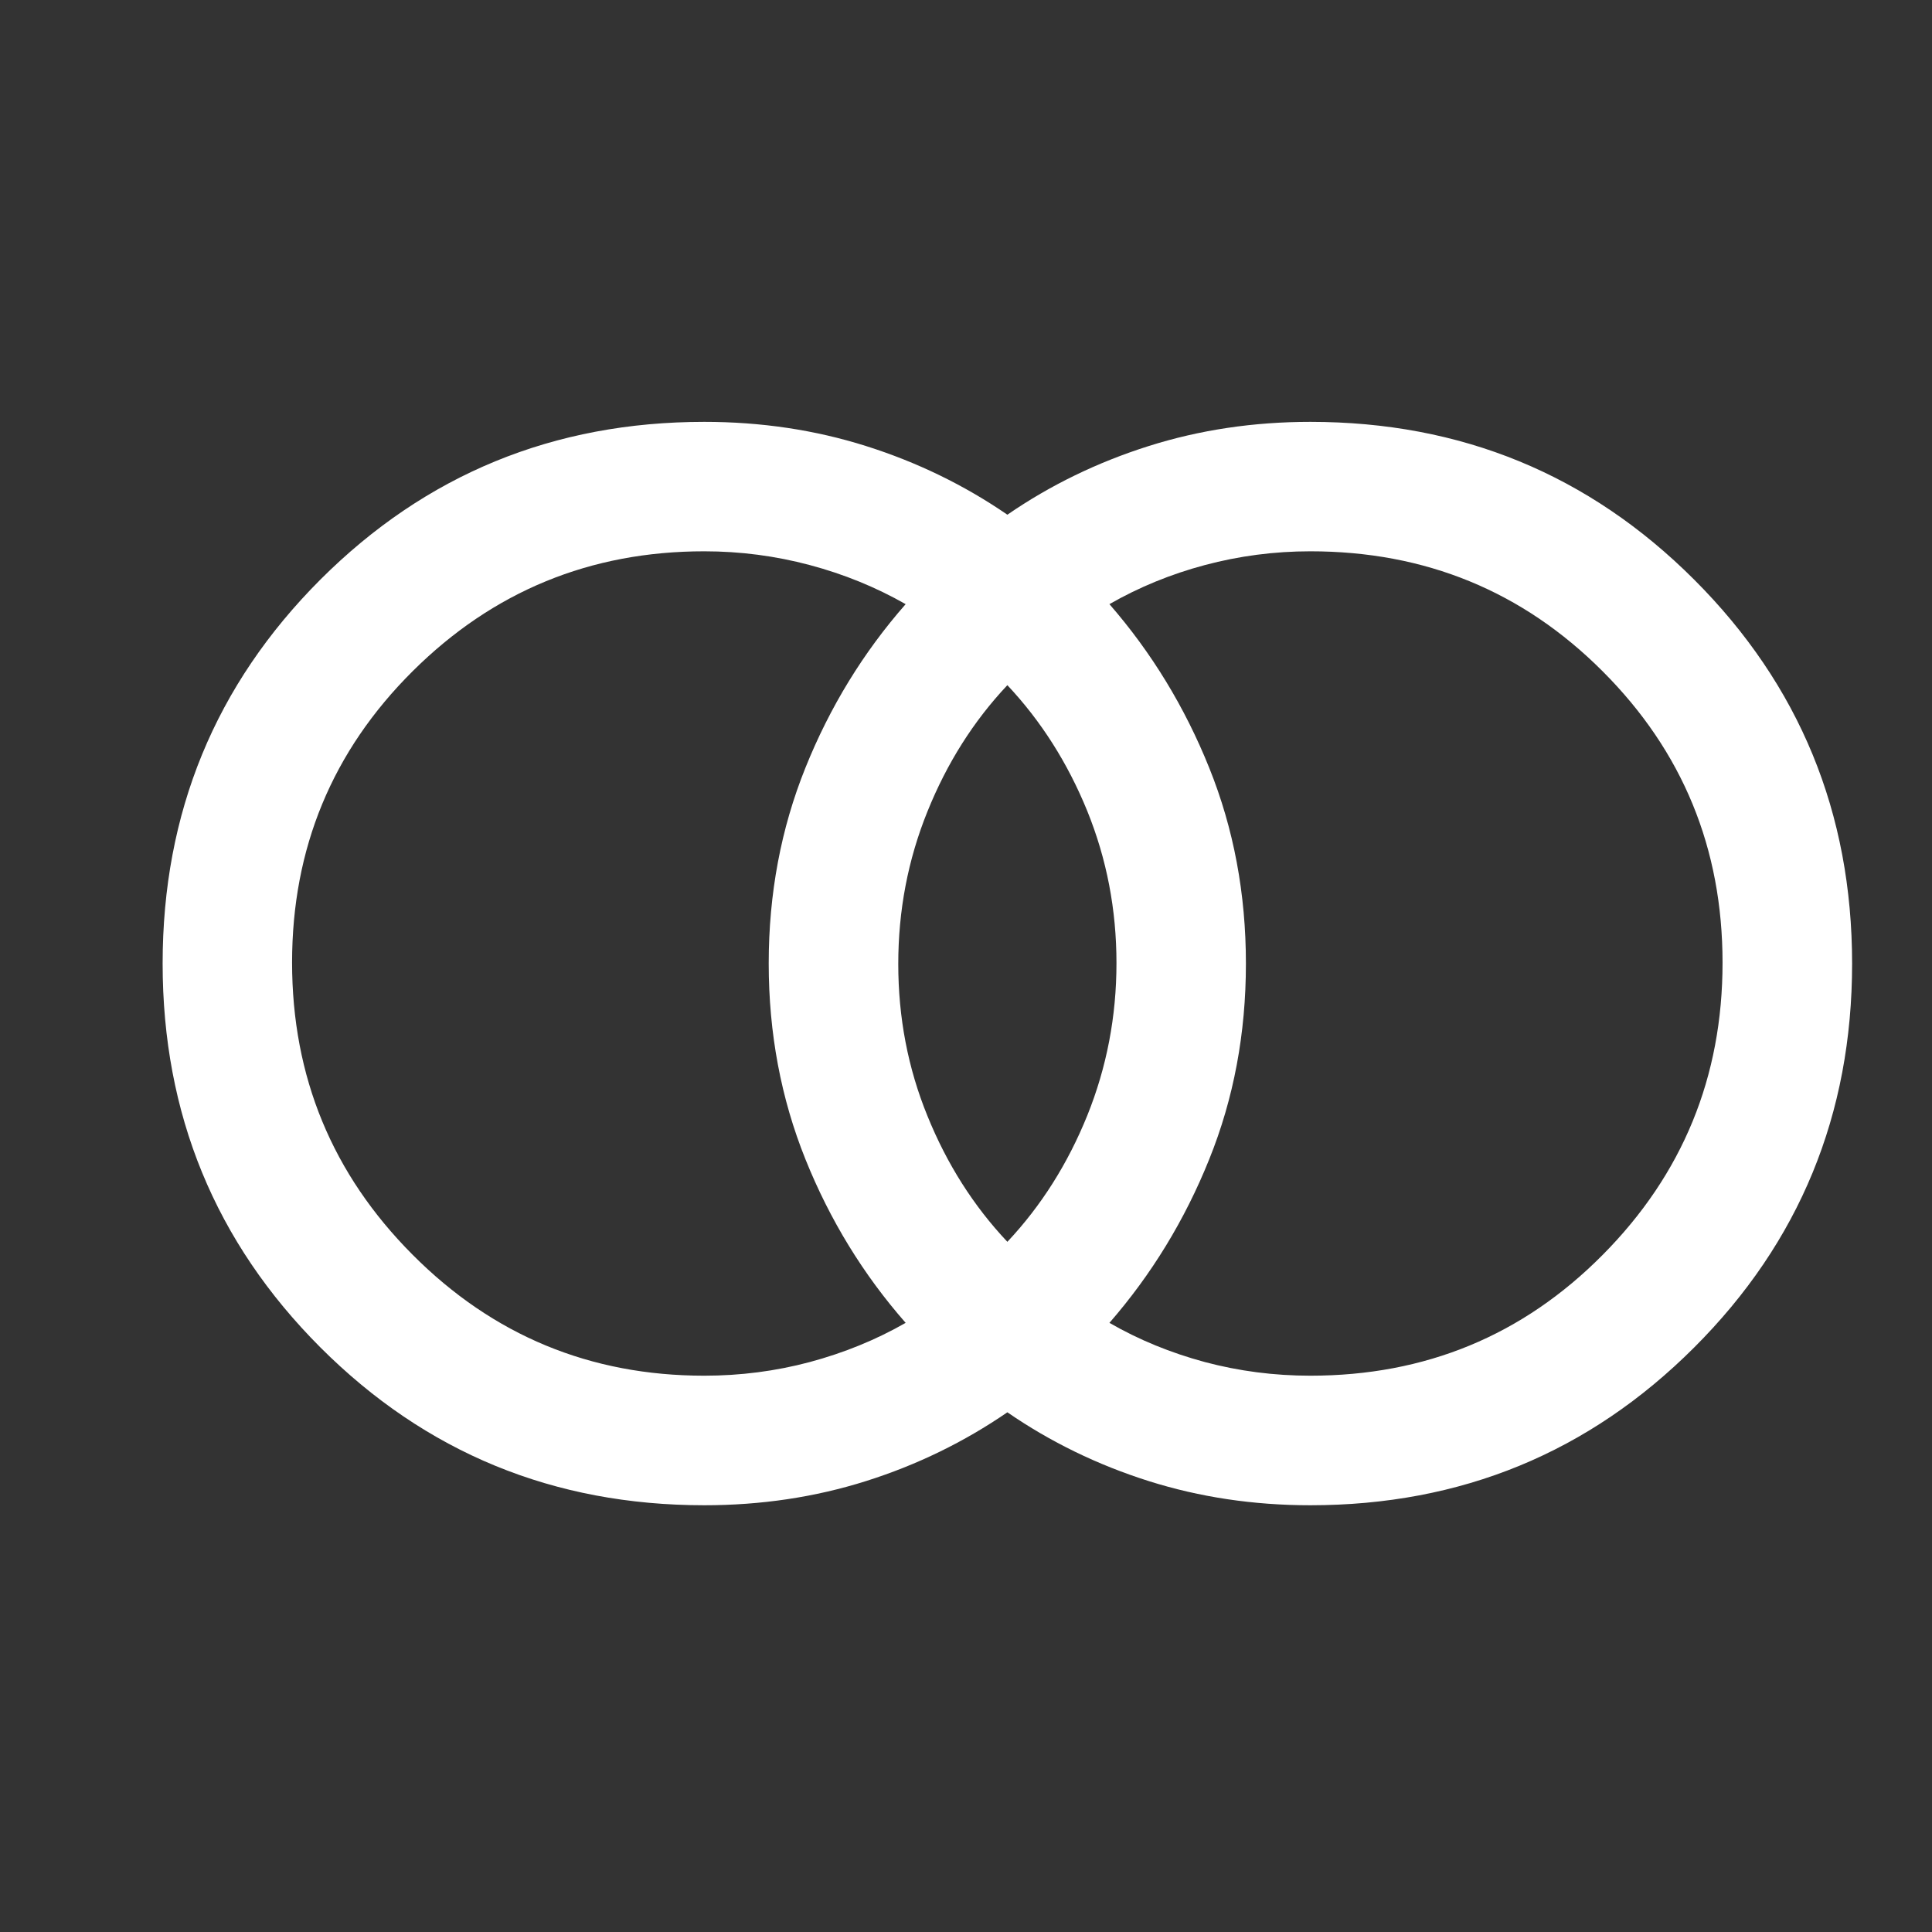 <svg width="17" height="17" viewBox="0 0 17 17" fill="none" xmlns="http://www.w3.org/2000/svg">
<rect x="0" y="0" width="17" height="17" fill="#333333" stroke="none"/>
<path d="M11.53 12.105C12.542 12.105 13.399 11.751 14.102 11.042C14.806 10.333 15.157 9.476 15.157 8.471C15.157 7.465 14.806 6.611 14.102 5.907C13.399 5.203 12.542 4.851 11.53 4.851C11.212 4.851 10.903 4.892 10.602 4.972C10.302 5.052 10.022 5.167 9.762 5.316C10.132 5.741 10.425 6.221 10.64 6.756C10.856 7.292 10.963 7.866 10.963 8.479C10.963 9.092 10.856 9.666 10.64 10.201C10.425 10.736 10.132 11.215 9.762 11.64C10.022 11.79 10.302 11.904 10.602 11.985C10.903 12.065 11.212 12.105 11.53 12.105ZM8.864 10.927C9.161 10.611 9.395 10.241 9.567 9.816C9.738 9.392 9.824 8.944 9.824 8.474C9.824 8.004 9.738 7.558 9.567 7.136C9.395 6.714 9.161 6.345 8.864 6.029C8.566 6.345 8.332 6.716 8.161 7.14C7.989 7.565 7.904 8.012 7.904 8.482C7.904 8.953 7.989 9.399 8.161 9.82C8.332 10.242 8.566 10.611 8.864 10.927ZM6.197 12.105C6.515 12.105 6.825 12.065 7.125 11.985C7.426 11.904 7.707 11.79 7.969 11.64C7.596 11.215 7.302 10.735 7.087 10.2C6.872 9.665 6.764 9.091 6.764 8.477C6.764 7.864 6.872 7.29 7.087 6.756C7.302 6.221 7.596 5.741 7.969 5.316C7.707 5.167 7.426 5.052 7.125 4.972C6.825 4.892 6.515 4.851 6.197 4.851C5.194 4.851 4.338 5.203 3.631 5.906C2.924 6.609 2.57 7.464 2.57 8.469C2.57 9.475 2.924 10.332 3.631 11.041C4.338 11.751 5.194 12.105 6.197 12.105ZM6.197 13.245C4.871 13.245 3.745 12.782 2.819 11.856C1.894 10.93 1.431 9.804 1.431 8.478C1.431 7.151 1.894 6.026 2.819 5.1C3.745 4.175 4.871 3.712 6.197 3.712C6.697 3.712 7.172 3.783 7.621 3.925C8.07 4.067 8.484 4.268 8.864 4.529C9.243 4.268 9.658 4.067 10.107 3.925C10.556 3.783 11.03 3.712 11.53 3.712C12.856 3.712 13.982 4.175 14.908 5.101C15.834 6.027 16.297 7.153 16.297 8.479C16.297 9.805 15.834 10.931 14.908 11.856C13.982 12.782 12.856 13.245 11.53 13.245C11.03 13.245 10.556 13.174 10.107 13.032C9.658 12.89 9.243 12.688 8.864 12.427C8.484 12.688 8.07 12.89 7.621 13.032C7.172 13.174 6.697 13.245 6.197 13.245Z" fill="white"/>
</svg>
